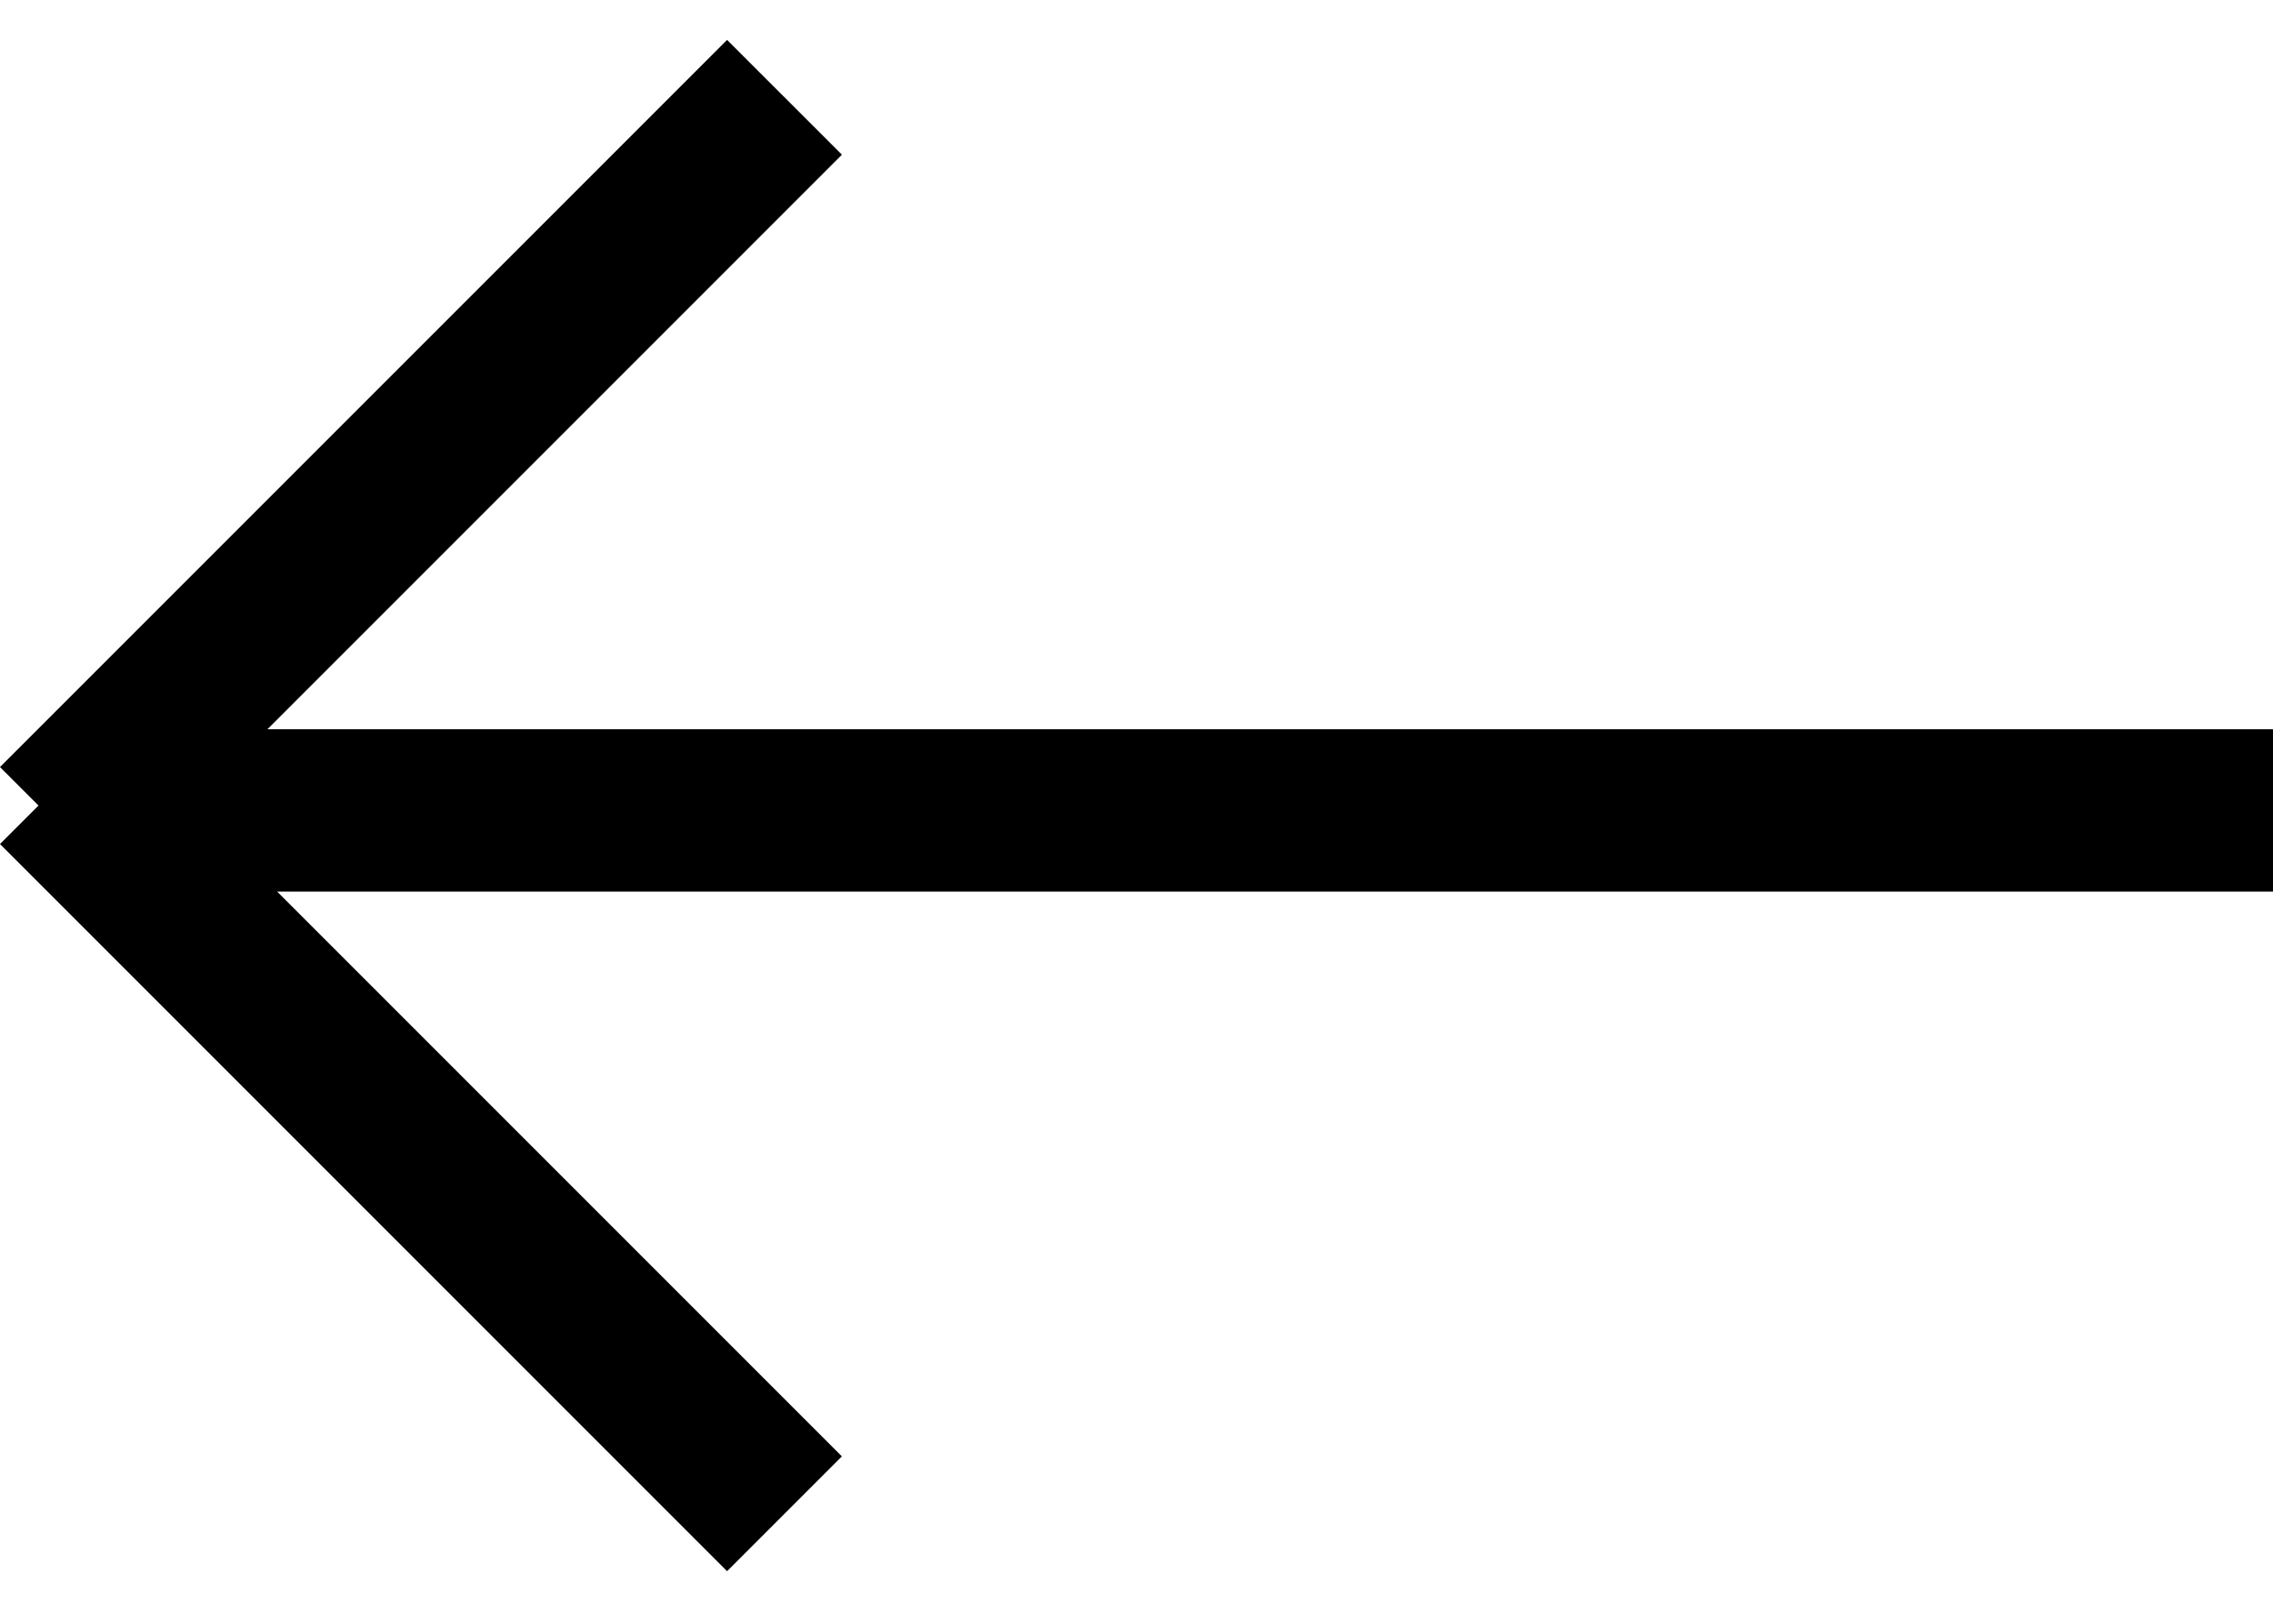 <svg width="42" height="30" viewBox="0 0 42 30" fill="none" xmlns="http://www.w3.org/2000/svg"><path fill="#000" d="M1 13.473h41v3H1z"/><path fill="#000" d="M0 14.172L13.435.737l2.122 2.121L2.122 16.293z"/><path fill="#000" d="M2.121 13.473l13.435 13.435-2.121 2.121L0 15.594z"/></svg>